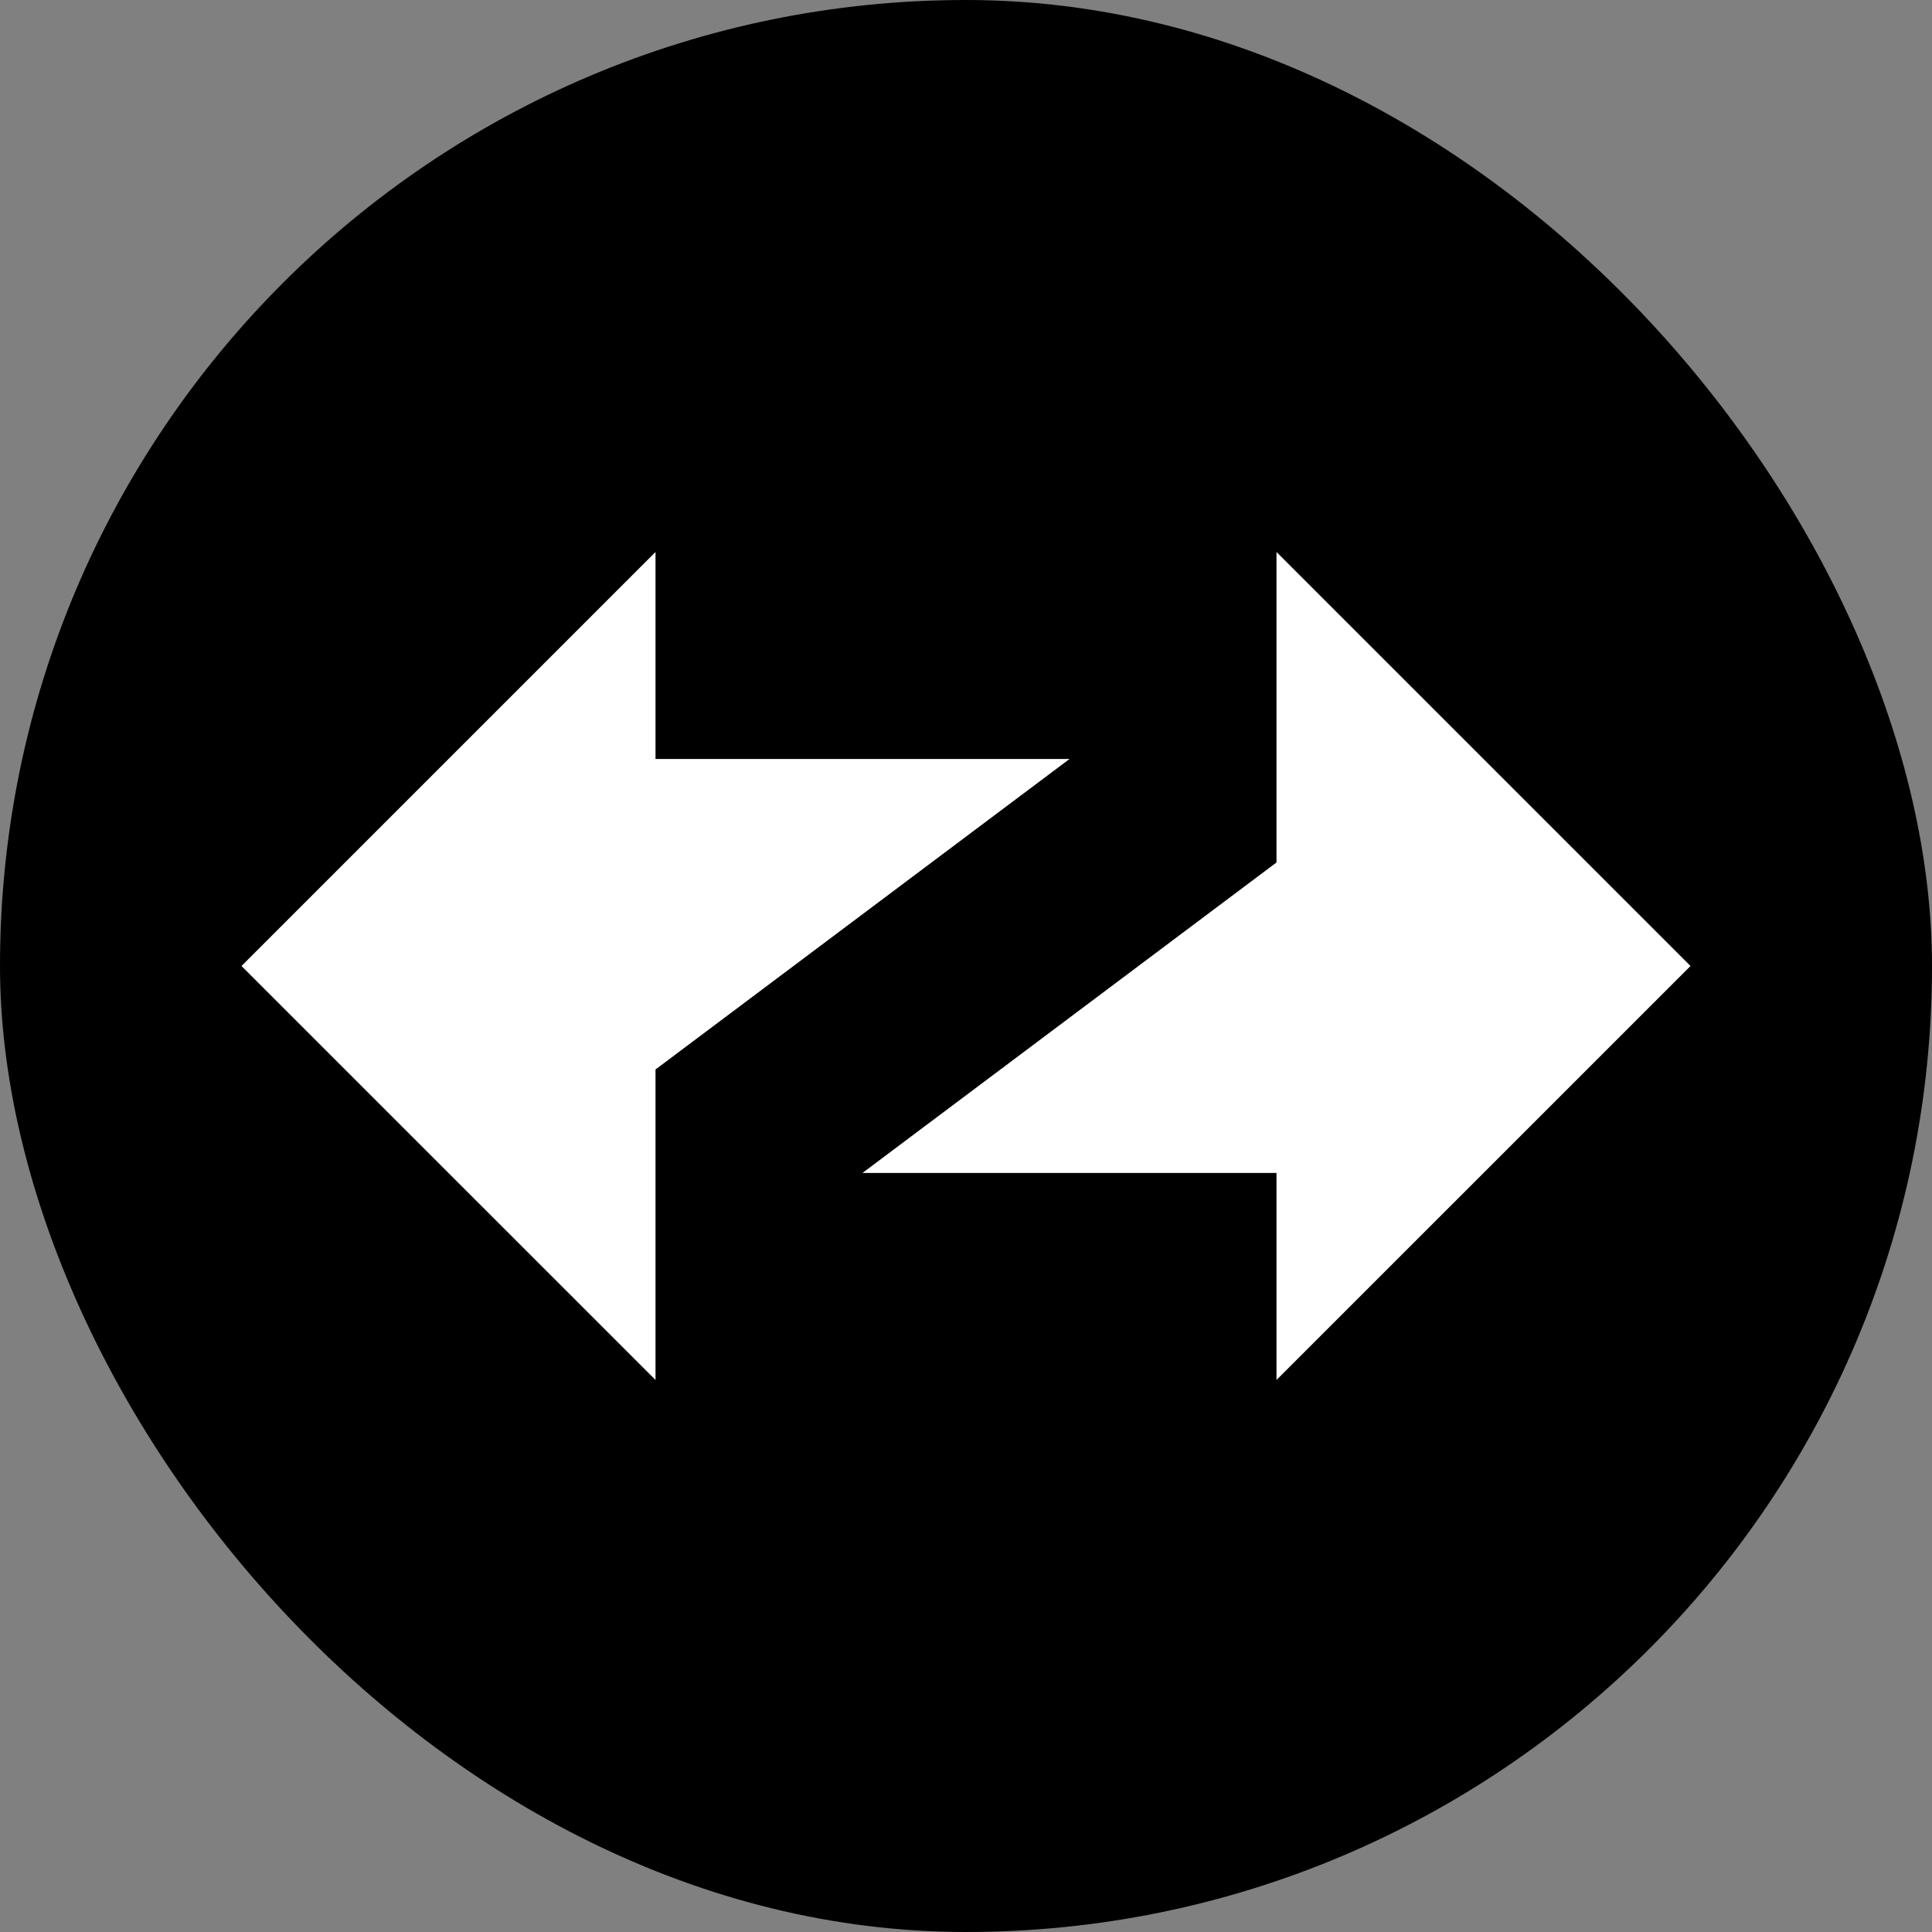 <svg xmlns="http://www.w3.org/2000/svg" width="48" height="48" fill="none" viewBox="0 0 48 48">
  <rect x="0" y="0" width="48" height="48" fill="#808080" stroke="none"/>
  <rect width="48" height="48" fill="#000" rx="24"/>
  <path fill="#fff" d="m6 24 10.286-10.286v5.143h10.286L16.286 26.571v7.714L6 24Zm36 0L31.714 34.285v-5.143H21.428l10.286-7.714v-7.714L42 24Z"/>
</svg>
